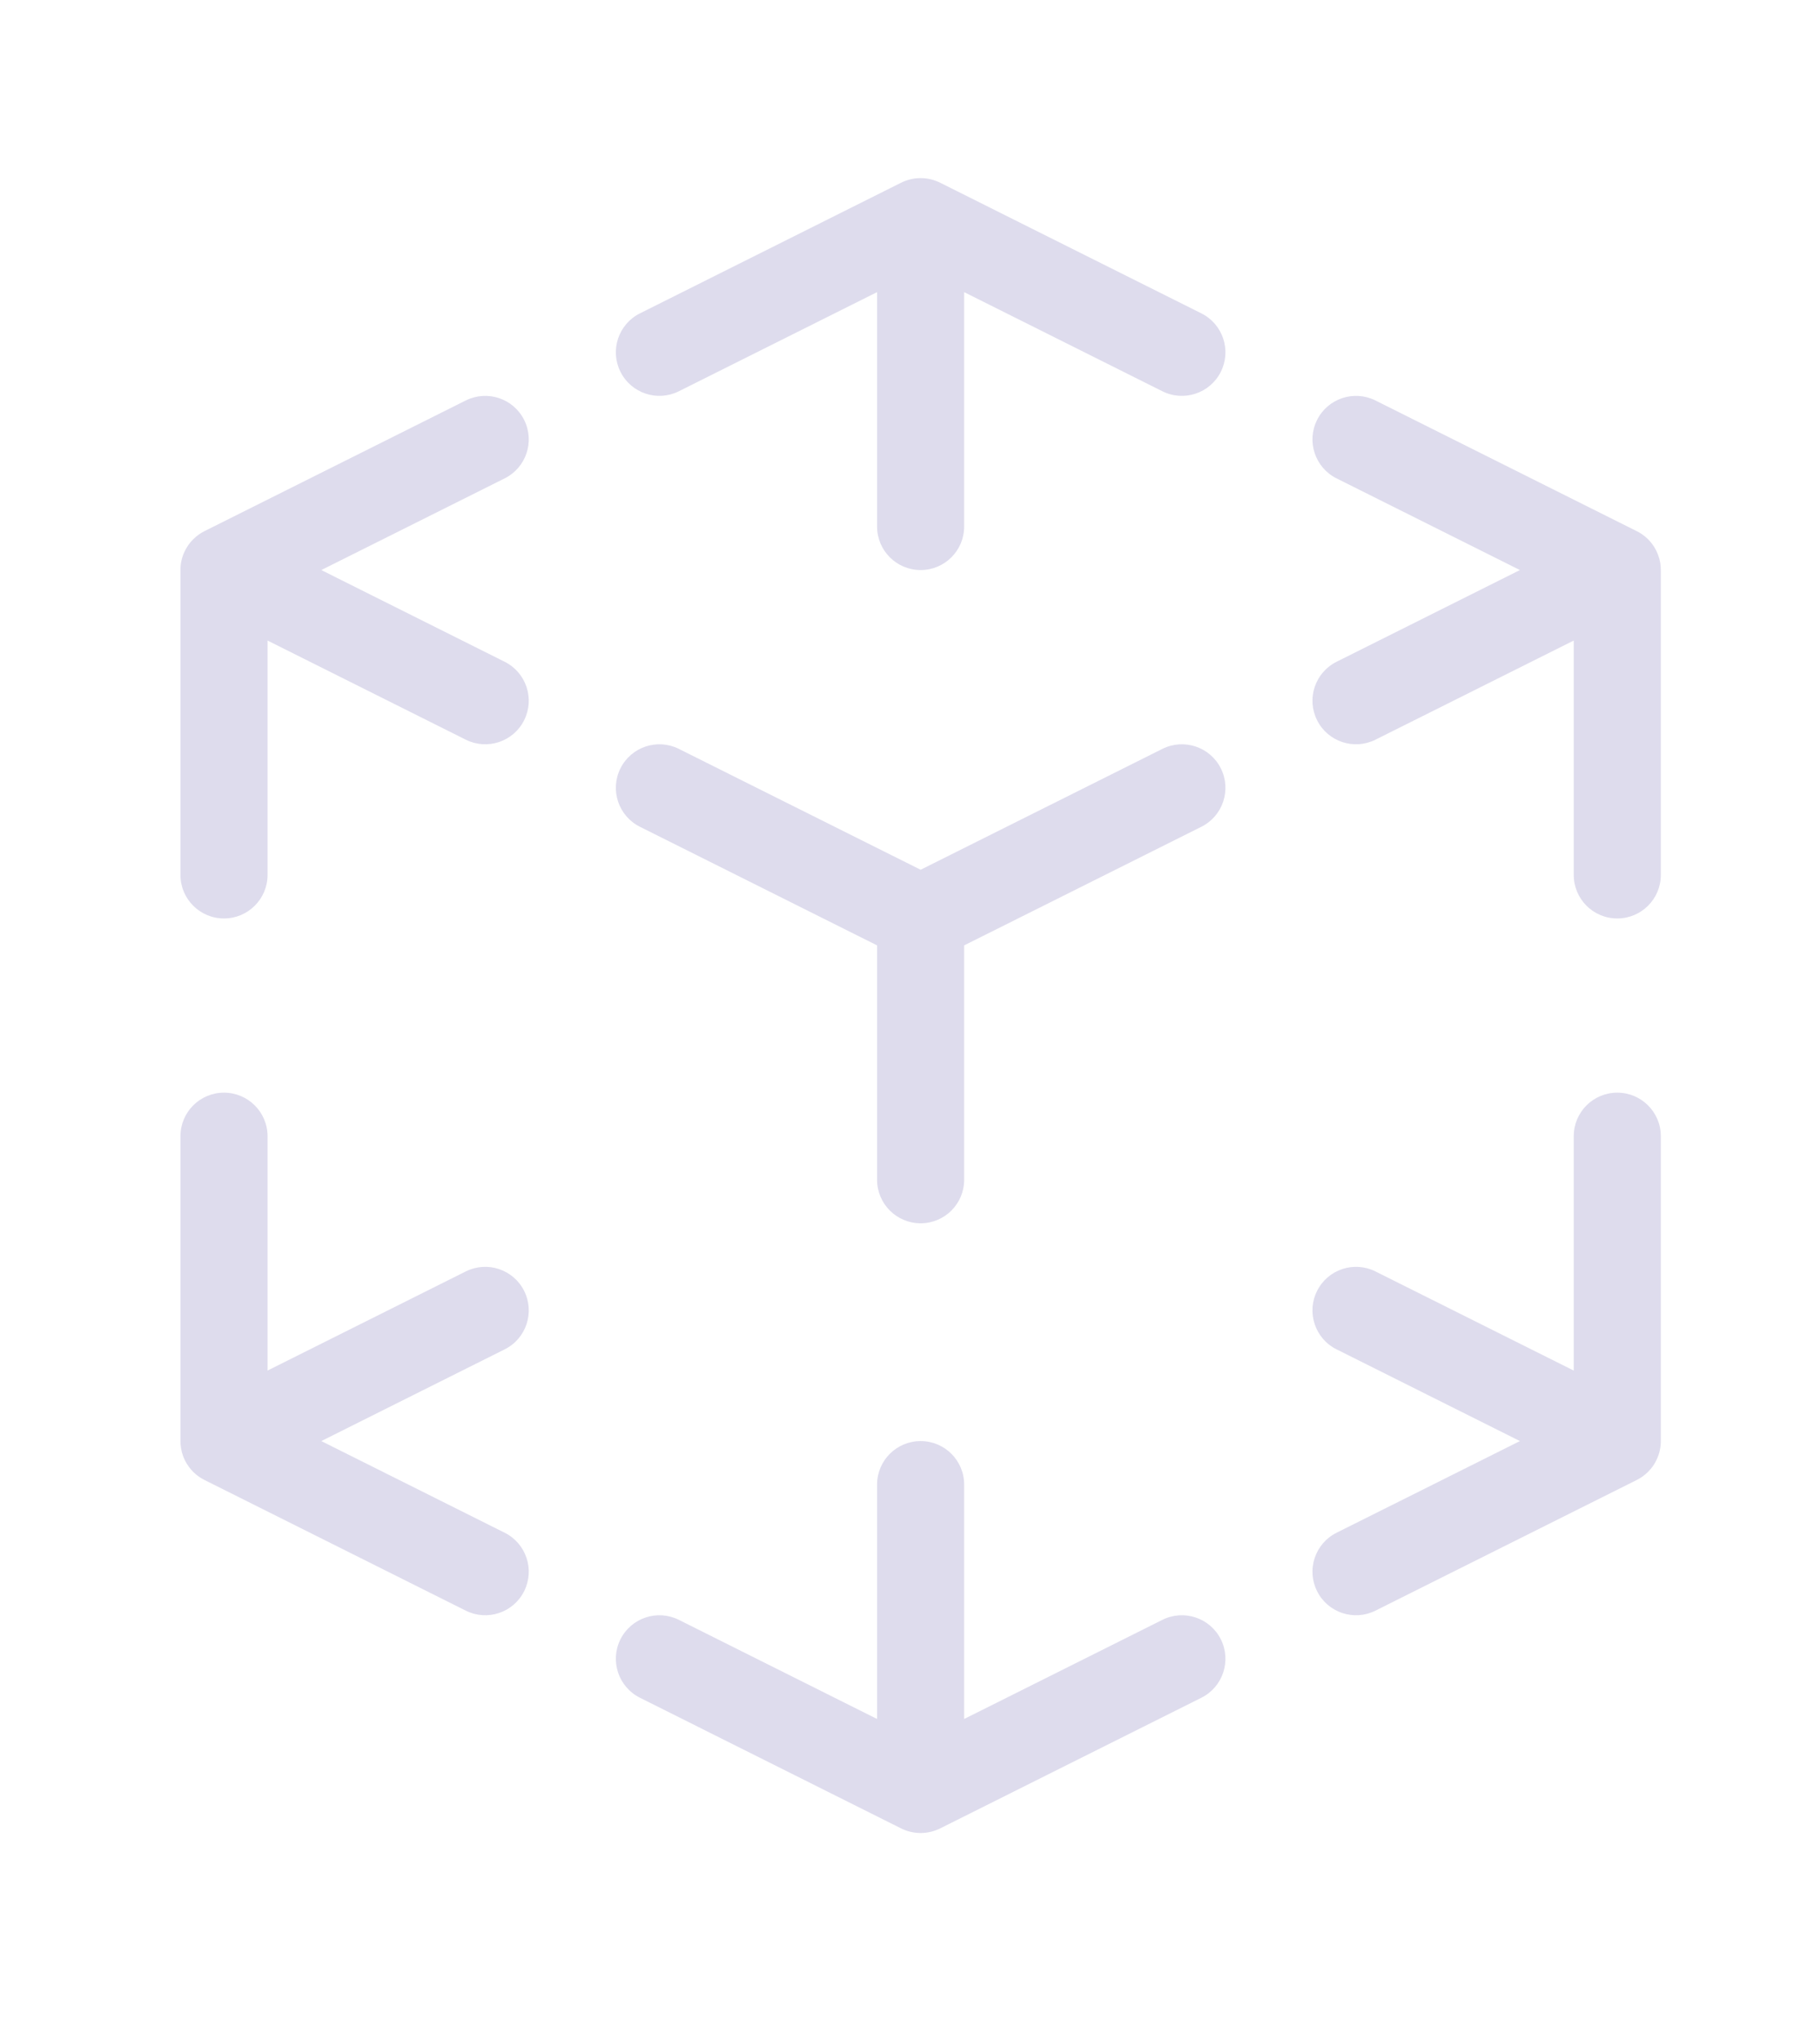 <svg width="33" height="37" viewBox="0 0 33 37" fill="none" xmlns="http://www.w3.org/2000/svg">
<g filter="url(#filter0_d_3177_31755)">
<path d="M29.556 9.396C29.707 9.469 29.836 9.591 29.916 9.752C29.92 9.76 29.924 9.768 29.927 9.775C29.935 9.792 29.943 9.81 29.949 9.827C29.986 9.924 30.002 10.023 30 10.121V15.632C30 16.068 29.646 16.421 29.21 16.421C28.774 16.421 28.421 16.068 28.421 15.632V11.383L24.826 13.18C24.436 13.375 23.962 13.217 23.767 12.827C23.572 12.437 23.73 11.963 24.12 11.768L27.445 10.105L24.12 8.443C23.73 8.248 23.572 7.774 23.767 7.384C23.962 6.994 24.436 6.836 24.826 7.031L29.556 9.396ZM30 25.879C30.002 25.995 29.979 26.113 29.927 26.225C29.889 26.309 29.836 26.386 29.77 26.451C29.704 26.517 29.633 26.567 29.556 26.604L24.826 28.969C24.436 29.164 23.962 29.006 23.767 28.616C23.572 28.226 23.73 27.752 24.12 27.557L27.445 25.895L24.12 24.232C23.73 24.038 23.572 23.563 23.767 23.173C23.962 22.783 24.436 22.625 24.826 22.82L28.421 24.617V20.368C28.421 19.932 28.774 19.579 29.21 19.579C29.646 19.579 30 19.932 30 20.368V25.879ZM5.712 25.895L9.037 27.557C9.427 27.752 9.585 28.226 9.39 28.616C9.195 29.006 8.721 29.164 8.331 28.969L3.601 26.604C3.45 26.531 3.322 26.409 3.241 26.248C3.237 26.24 3.233 26.232 3.23 26.225C3.222 26.208 3.215 26.19 3.208 26.173C3.172 26.076 3.156 25.977 3.158 25.879V20.368C3.158 19.932 3.511 19.579 3.947 19.579C4.383 19.579 4.737 19.932 4.737 20.368V24.617L8.331 22.82C8.721 22.625 9.195 22.783 9.39 23.173C9.585 23.563 9.427 24.038 9.037 24.232L5.712 25.895ZM4.737 11.383V15.632C4.737 16.068 4.383 16.421 3.947 16.421C3.511 16.421 3.158 16.068 3.158 15.632V10.121C3.155 10.005 3.178 9.887 3.23 9.775C3.269 9.691 3.322 9.614 3.387 9.549C3.454 9.483 3.525 9.433 3.601 9.396L8.331 7.031C8.721 6.836 9.195 6.994 9.39 7.384C9.585 7.774 9.427 8.248 9.037 8.443L5.712 10.105L9.037 11.768C9.427 11.963 9.585 12.437 9.39 12.827C9.195 13.217 8.721 13.375 8.331 13.18L4.737 11.383ZM16.211 3.09C16.321 3.033 16.446 3 16.579 3C16.711 3 16.836 3.033 16.946 3.09L21.669 5.452C22.059 5.647 22.217 6.121 22.022 6.511C21.827 6.901 21.352 7.059 20.962 6.864L17.368 5.067V9.316C17.368 9.752 17.015 10.105 16.579 10.105C16.143 10.105 15.789 9.752 15.789 9.316V5.067L12.195 6.864C11.805 7.059 11.331 6.901 11.136 6.511C10.941 6.121 11.099 5.647 11.489 5.452L16.211 3.09ZM16.946 32.91C16.836 32.967 16.711 33 16.579 33C16.446 33 16.321 32.967 16.211 32.91L11.489 30.548C11.099 30.353 10.941 29.879 11.136 29.489C11.331 29.099 11.805 28.941 12.195 29.136L15.789 30.933V26.684C15.789 26.248 16.143 25.895 16.579 25.895C17.015 25.895 17.368 26.248 17.368 26.684V30.933L20.962 29.136C21.352 28.941 21.827 29.099 22.022 29.489C22.217 29.879 22.059 30.353 21.669 30.548L16.946 32.91ZM17.368 16.909V21.158C17.368 21.594 17.015 21.947 16.579 21.947C16.143 21.947 15.789 21.594 15.789 21.158V16.909L11.489 14.759C11.099 14.564 10.941 14.09 11.136 13.7C11.331 13.31 11.805 13.152 12.195 13.347L16.579 15.538L20.962 13.347C21.352 13.152 21.827 13.31 22.022 13.7C22.217 14.09 22.059 14.564 21.669 14.759L17.368 16.909Z" fill="#DEDCED"/>
</g>
<defs>
<filter id="filter0_d_3177_31755" x="0.415" y="0.372" width="32.557" height="35.714" filterUnits="userSpaceOnUse" color-interpolation-filters="sRGB">
<feFlood flood-opacity="0" result="BackgroundImageFix"/>
<feColorMatrix in="SourceAlpha" type="matrix" values="0 0 0 0 0 0 0 0 0 0 0 0 0 0 0 0 0 0 127 0" result="hardAlpha"/>
<feOffset dx="0.114" dy="0.229"/>
<feGaussianBlur stdDeviation="1.429"/>
<feColorMatrix type="matrix" values="0 0 0 0 0.843 0 0 0 0 0.349 0 0 0 0 0.482 0 0 0 1 0"/>
<feBlend mode="normal" in2="BackgroundImageFix" result="effect1_dropShadow_3177_31755"/>
<feBlend mode="normal" in="SourceGraphic" in2="effect1_dropShadow_3177_31755" result="shape"/>
</filter>
</defs>
</svg>
